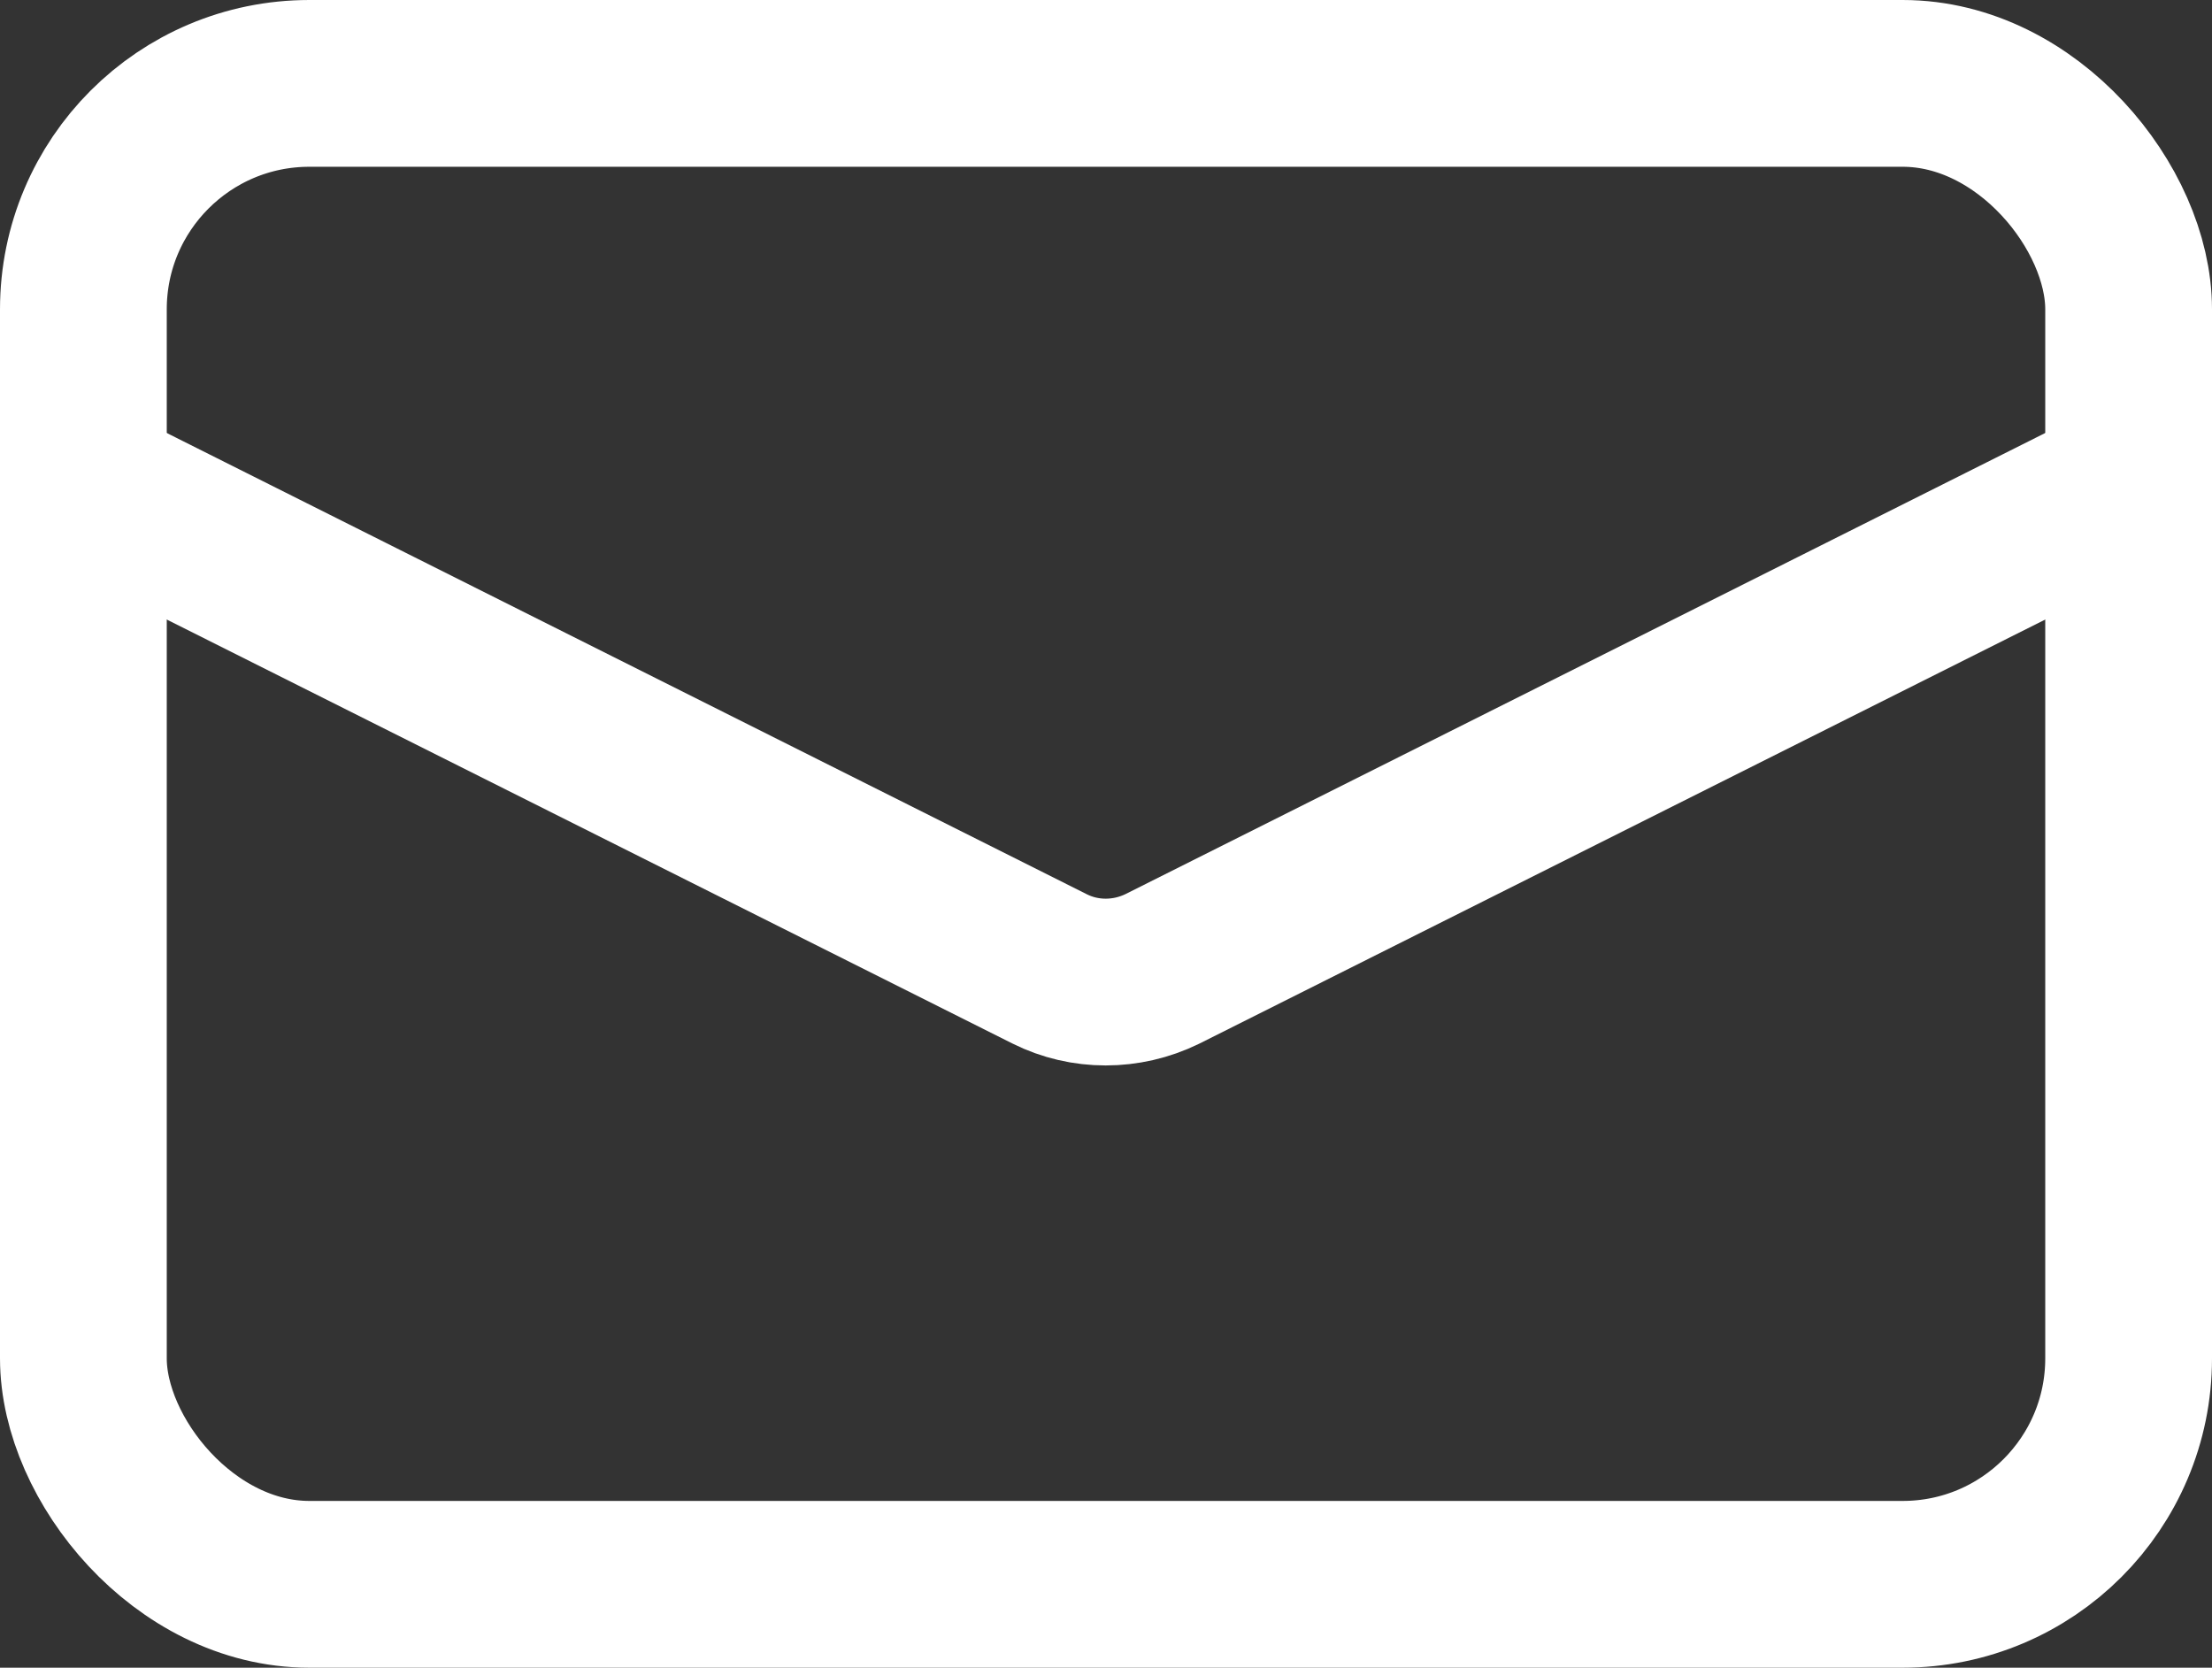 <?xml version="1.0" encoding="UTF-8"?><svg id="_レイヤー_2" xmlns="http://www.w3.org/2000/svg" viewBox="0 0 26.53 20"><rect x="0" y="0" width="26.53" height="20" fill="#333333" stroke="none"/><defs><style>.cls-1{fill:none;stroke:#fff;stroke-linecap:round;stroke-linejoin:round;stroke-width:2px;}</style></defs><g id="footer"><rect class="cls-1" x="1" y="1" width="24.53" height="18" rx="2.71" ry="2.71"/><path class="cls-1" d="m1,5.81l11.59,5.81c.42.21.92.21,1.35,0l11.59-5.81"/></g></svg>